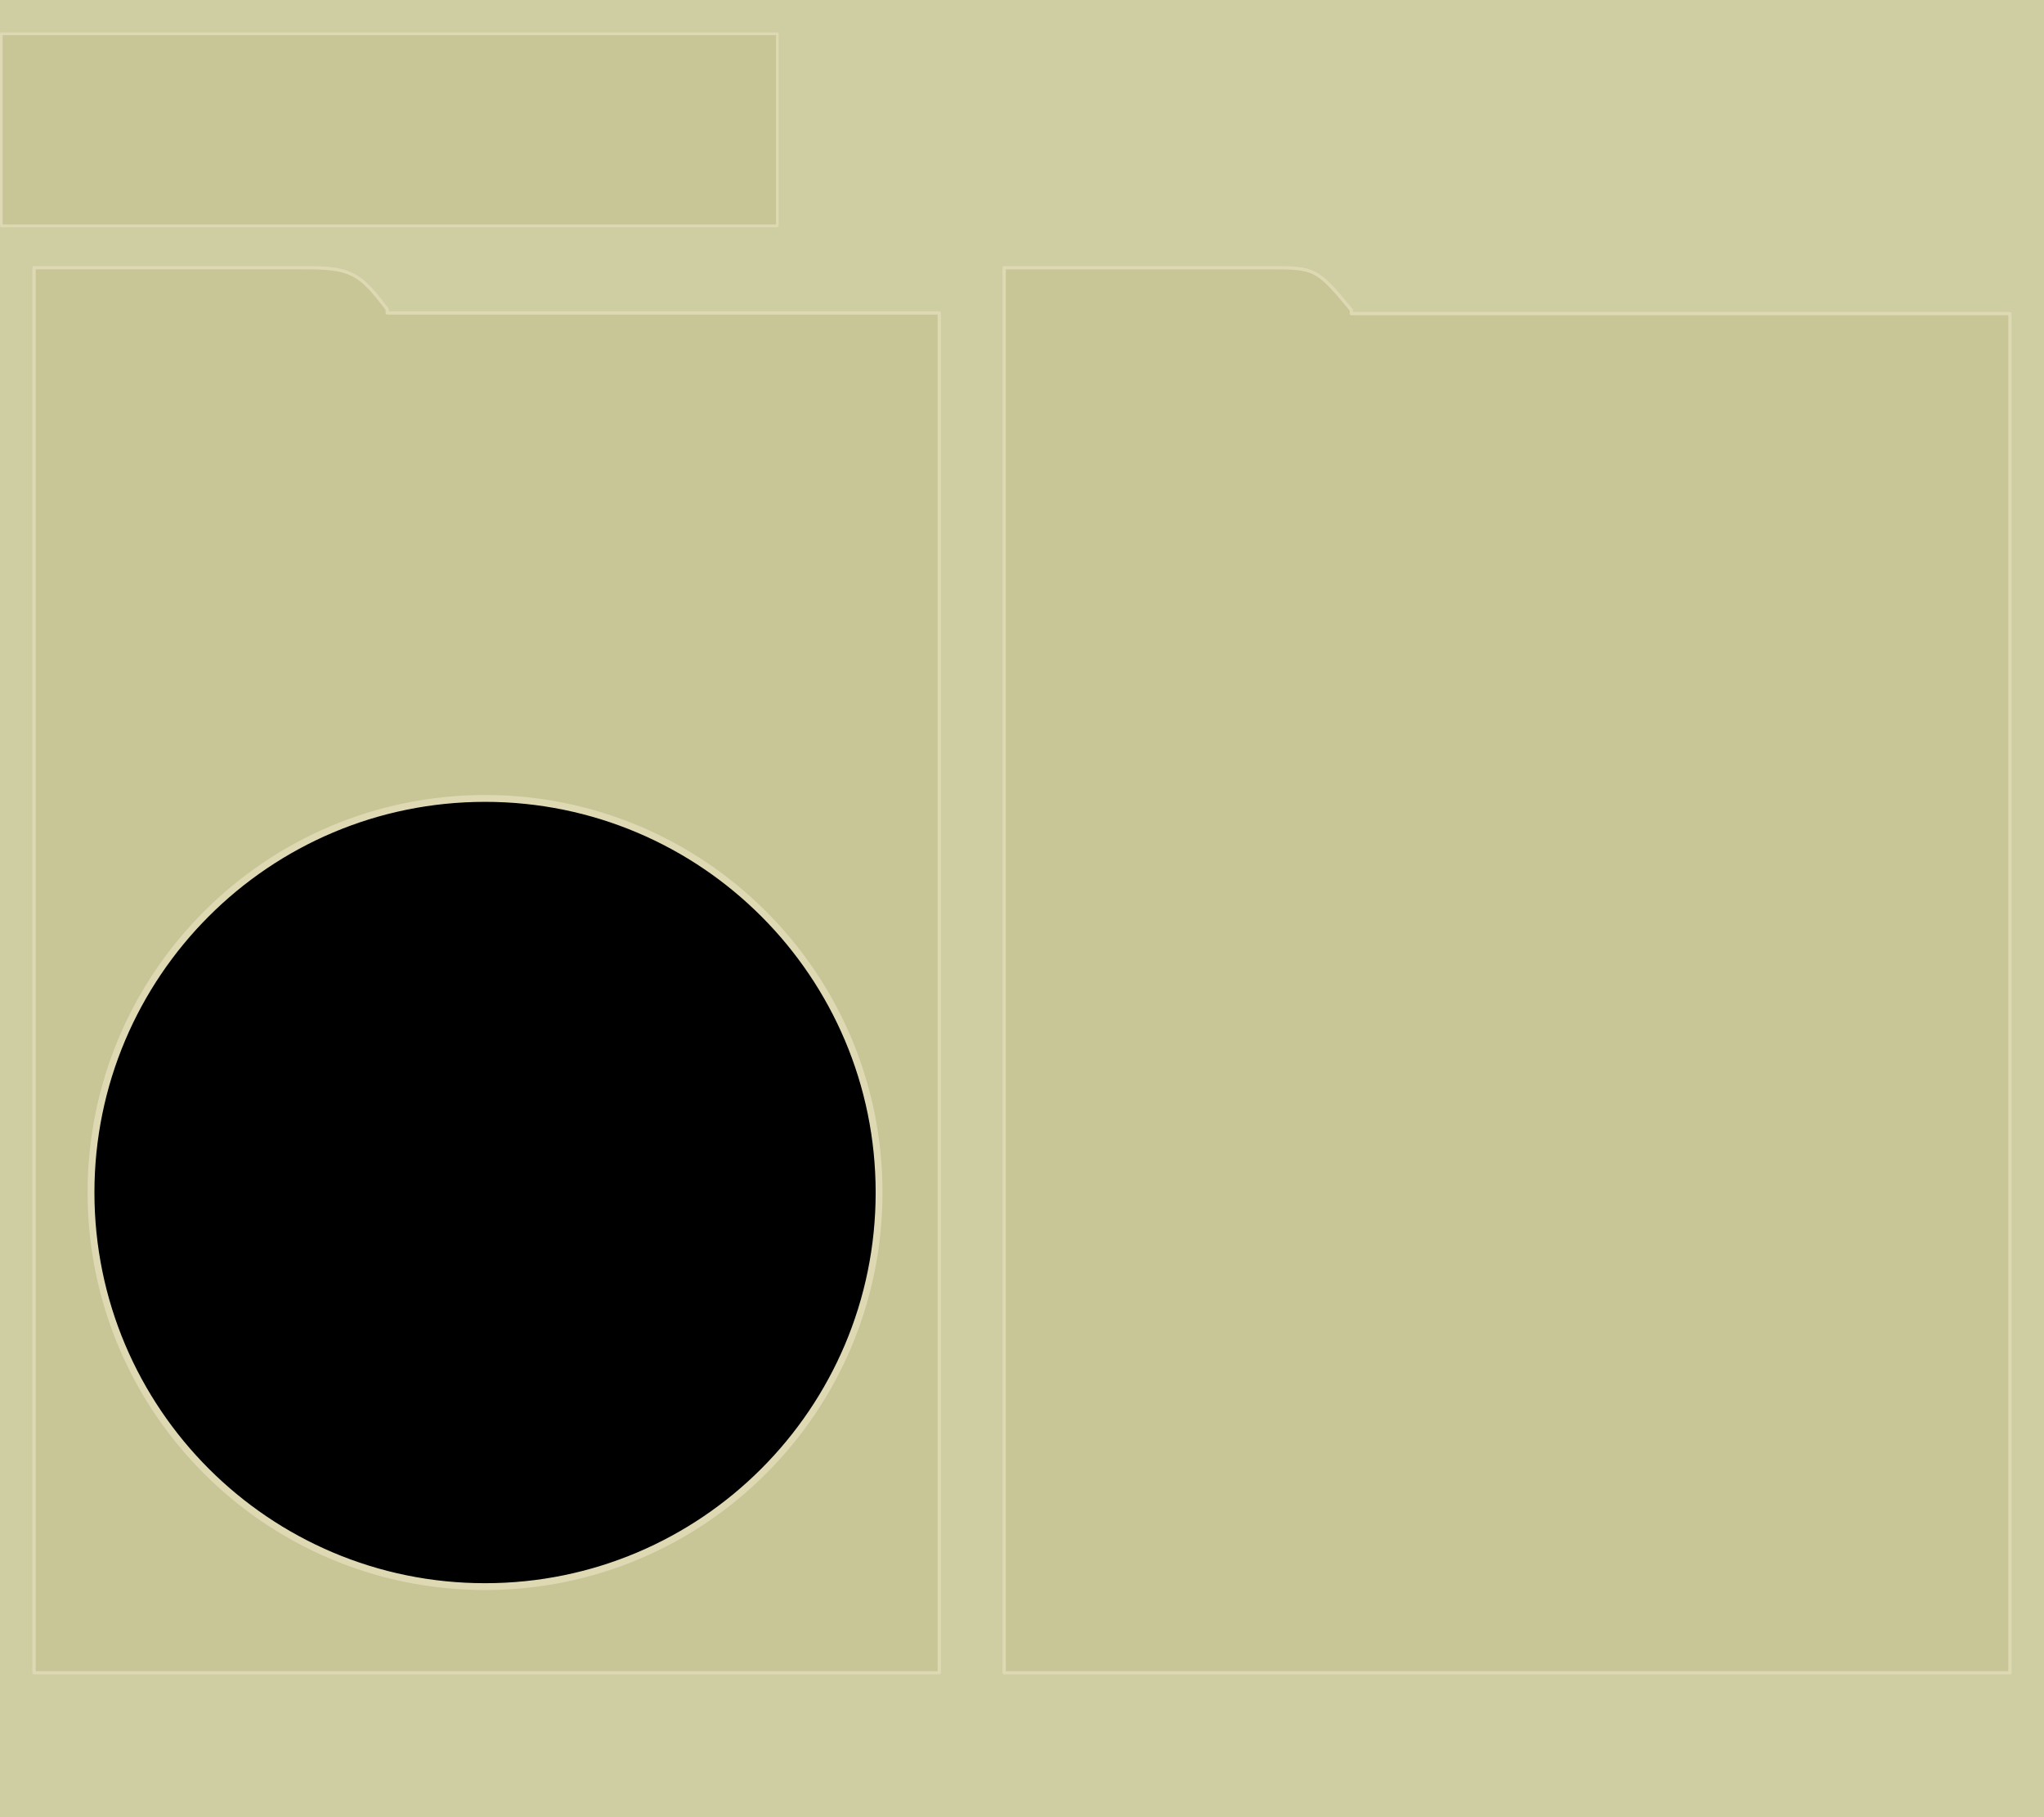 <?xml version="1.0" encoding="UTF-8" standalone="no"?>
<!-- Created with Inkscape (http://www.inkscape.org/) -->

<svg
   xmlns:dc="http://purl.org/dc/elements/1.1/"
   xmlns:cc="http://creativecommons.org/ns#"
   xmlns:rdf="http://www.w3.org/1999/02/22-rdf-syntax-ns#"
   xmlns:svg="http://www.w3.org/2000/svg"
   xmlns="http://www.w3.org/2000/svg"
   xmlns:xlink="http://www.w3.org/1999/xlink"
   xmlns:sodipodi="http://sodipodi.sourceforge.net/DTD/sodipodi-0.dtd"
   xmlns:inkscape="http://www.inkscape.org/namespaces/inkscape"
   id="svg2"
   version="1.1"
   inkscape:version="0.48.0 r9654"
   width="630"
   height="560"
   sodipodi:docname="setformat_bg.svg"
   inkscape:export-filename="/home/dell/Downloads/CNR/ADDITIONS/them/5.1/img_for_5.1(1004)/BLOND/setformat_bg.png"
   inkscape:export-xdpi="90"
   inkscape:export-ydpi="90">
  <defs
     id="defs6">
    <linearGradient
       id="linearGradient3709">
      <stop
         style="stop-color:#1a1a1a;stop-opacity:1;"
         offset="0"
         id="stop3711" />
      <stop
         style="stop-color:#9e9e9e;stop-opacity:1;"
         offset="1"
         id="stop3713" />
    </linearGradient>
    <inkscape:perspective
       sodipodi:type="inkscape:persp3d"
       inkscape:vp_x="0 : 0.5 : 1"
       inkscape:vp_y="0 : 1000 : 0"
       inkscape:vp_z="1 : 0.5 : 1"
       inkscape:persp3d-origin="0.5 : 0.33333333 : 1"
       id="perspective10" />
    <inkscape:perspective
       id="perspective10-3"
       inkscape:persp3d-origin="0.5 : 0.33333333 : 1"
       inkscape:vp_z="1 : 0.5 : 1"
       inkscape:vp_y="0 : 1000 : 0"
       inkscape:vp_x="0 : 0.5 : 1"
       sodipodi:type="inkscape:persp3d" />
    <linearGradient
       inkscape:collect="always"
       xlink:href="#linearGradient3709"
       id="linearGradient3715"
       x1="447.5"
       y1="530"
       x2="448.776"
       y2="81.709"
       gradientUnits="userSpaceOnUse"
       gradientTransform="matrix(0.999,0,0,1.002,0.29,-1.033)" />
    <linearGradient
       inkscape:collect="always"
       xlink:href="#linearGradient3709"
       id="linearGradient3731"
       x1="122.527"
       y1="173.402"
       x2="122.442"
       y2="18.064"
       gradientUnits="userSpaceOnUse" />
  </defs>
  <sodipodi:namedview
     pagecolor="#ffffff"
     bordercolor="#ded9b3"
     borderopacity="1"
     objecttolerance="10"
     gridtolerance="10"
     guidetolerance="10"
     inkscape:pageopacity="0"
     inkscape:pageshadow="2"
     inkscape:window-width="1366"
     inkscape:window-height="696"
     id="namedview4"
     showgrid="false"
     showguides="true"
     inkscape:guide-bbox="true"
     inkscape:zoom="0.70710678"
     inkscape:cx="454.5"
     inkscape:cy="261"
     inkscape:window-x="0"
     inkscape:window-y="24"
     inkscape:window-maximized="1"
     inkscape:current-layer="svg2"
     inkscape:showpageshadow="false" />
  <rect
     style="fill:#cecea2;fill-opacity:1;stroke:none"
     id="rect3604"
     width="630"
     height="560"
     x="0"
     y="0" />
  <path
     style="fill:#c8c696;fill-opacity:1;stroke:#ded9b3;stroke-width:0.818;stroke-linejoin:round;stroke-miterlimit:4;stroke-opacity:1"
     d="m 0.409,10.409 239.182,0 0,59.182 -239.182,0 0,-59.182 z"
     id="rect2818"
     sodipodi:nodetypes="ccccc"
     inkscape:connector-curvature="0" />
  <path
     style="fill:#c8c696;fill-opacity:1;stroke:#ded9b3;stroke-width:0.998;stroke-linejoin:round;stroke-miterlimit:4;stroke-opacity:1;stroke-dasharray:none"
     d="m 10.499,82.499 0,32.857 0,400.145 279.002,0 0,-419.049 -170.153,0 0,-1.096 C 110.863,84.082 108.081,82.499 94.105,82.499 l -83.606,0 z"
     id="rect2820"
     sodipodi:nodetypes="ccccccccc"
     inkscape:connector-curvature="0" />
  <path
     id="path2933"
     d="m 309.5,82.5 0,31.056 0,401.944 310.001,0 0,-418.839 -202.991,0 0,-1.105 C 405.877,82.642 405.229,82.5 391.233,82.5 z"
     style="fill:#c8c696;fill-opacity:1;stroke:#ded9b3;stroke-linejoin:round;stroke-miterlimit:4;stroke-opacity:1;stroke-dasharray:none"
     sodipodi:nodetypes="ccccccccc"
     inkscape:connector-curvature="0" />
  <path
     style="fill:#000000;fill-opacity:1;stroke:#ded9b3;stroke-width:2.106;stroke-linejoin:miter;stroke-miterlimit:4;stroke-opacity:1"
     d="m 270.947,367.5 c 0,67.073 -54.374,121.447 -121.447,121.447 -67.073,0 -121.447,-54.374 -121.447,-121.447 0,-67.073 54.374,-121.447 121.447,-121.447 67.073,0 121.447,54.374 121.447,121.447 z"
     id="path3707"
     sodipodi:nodetypes="csssc"
     inkscape:connector-curvature="0" />
</svg>
